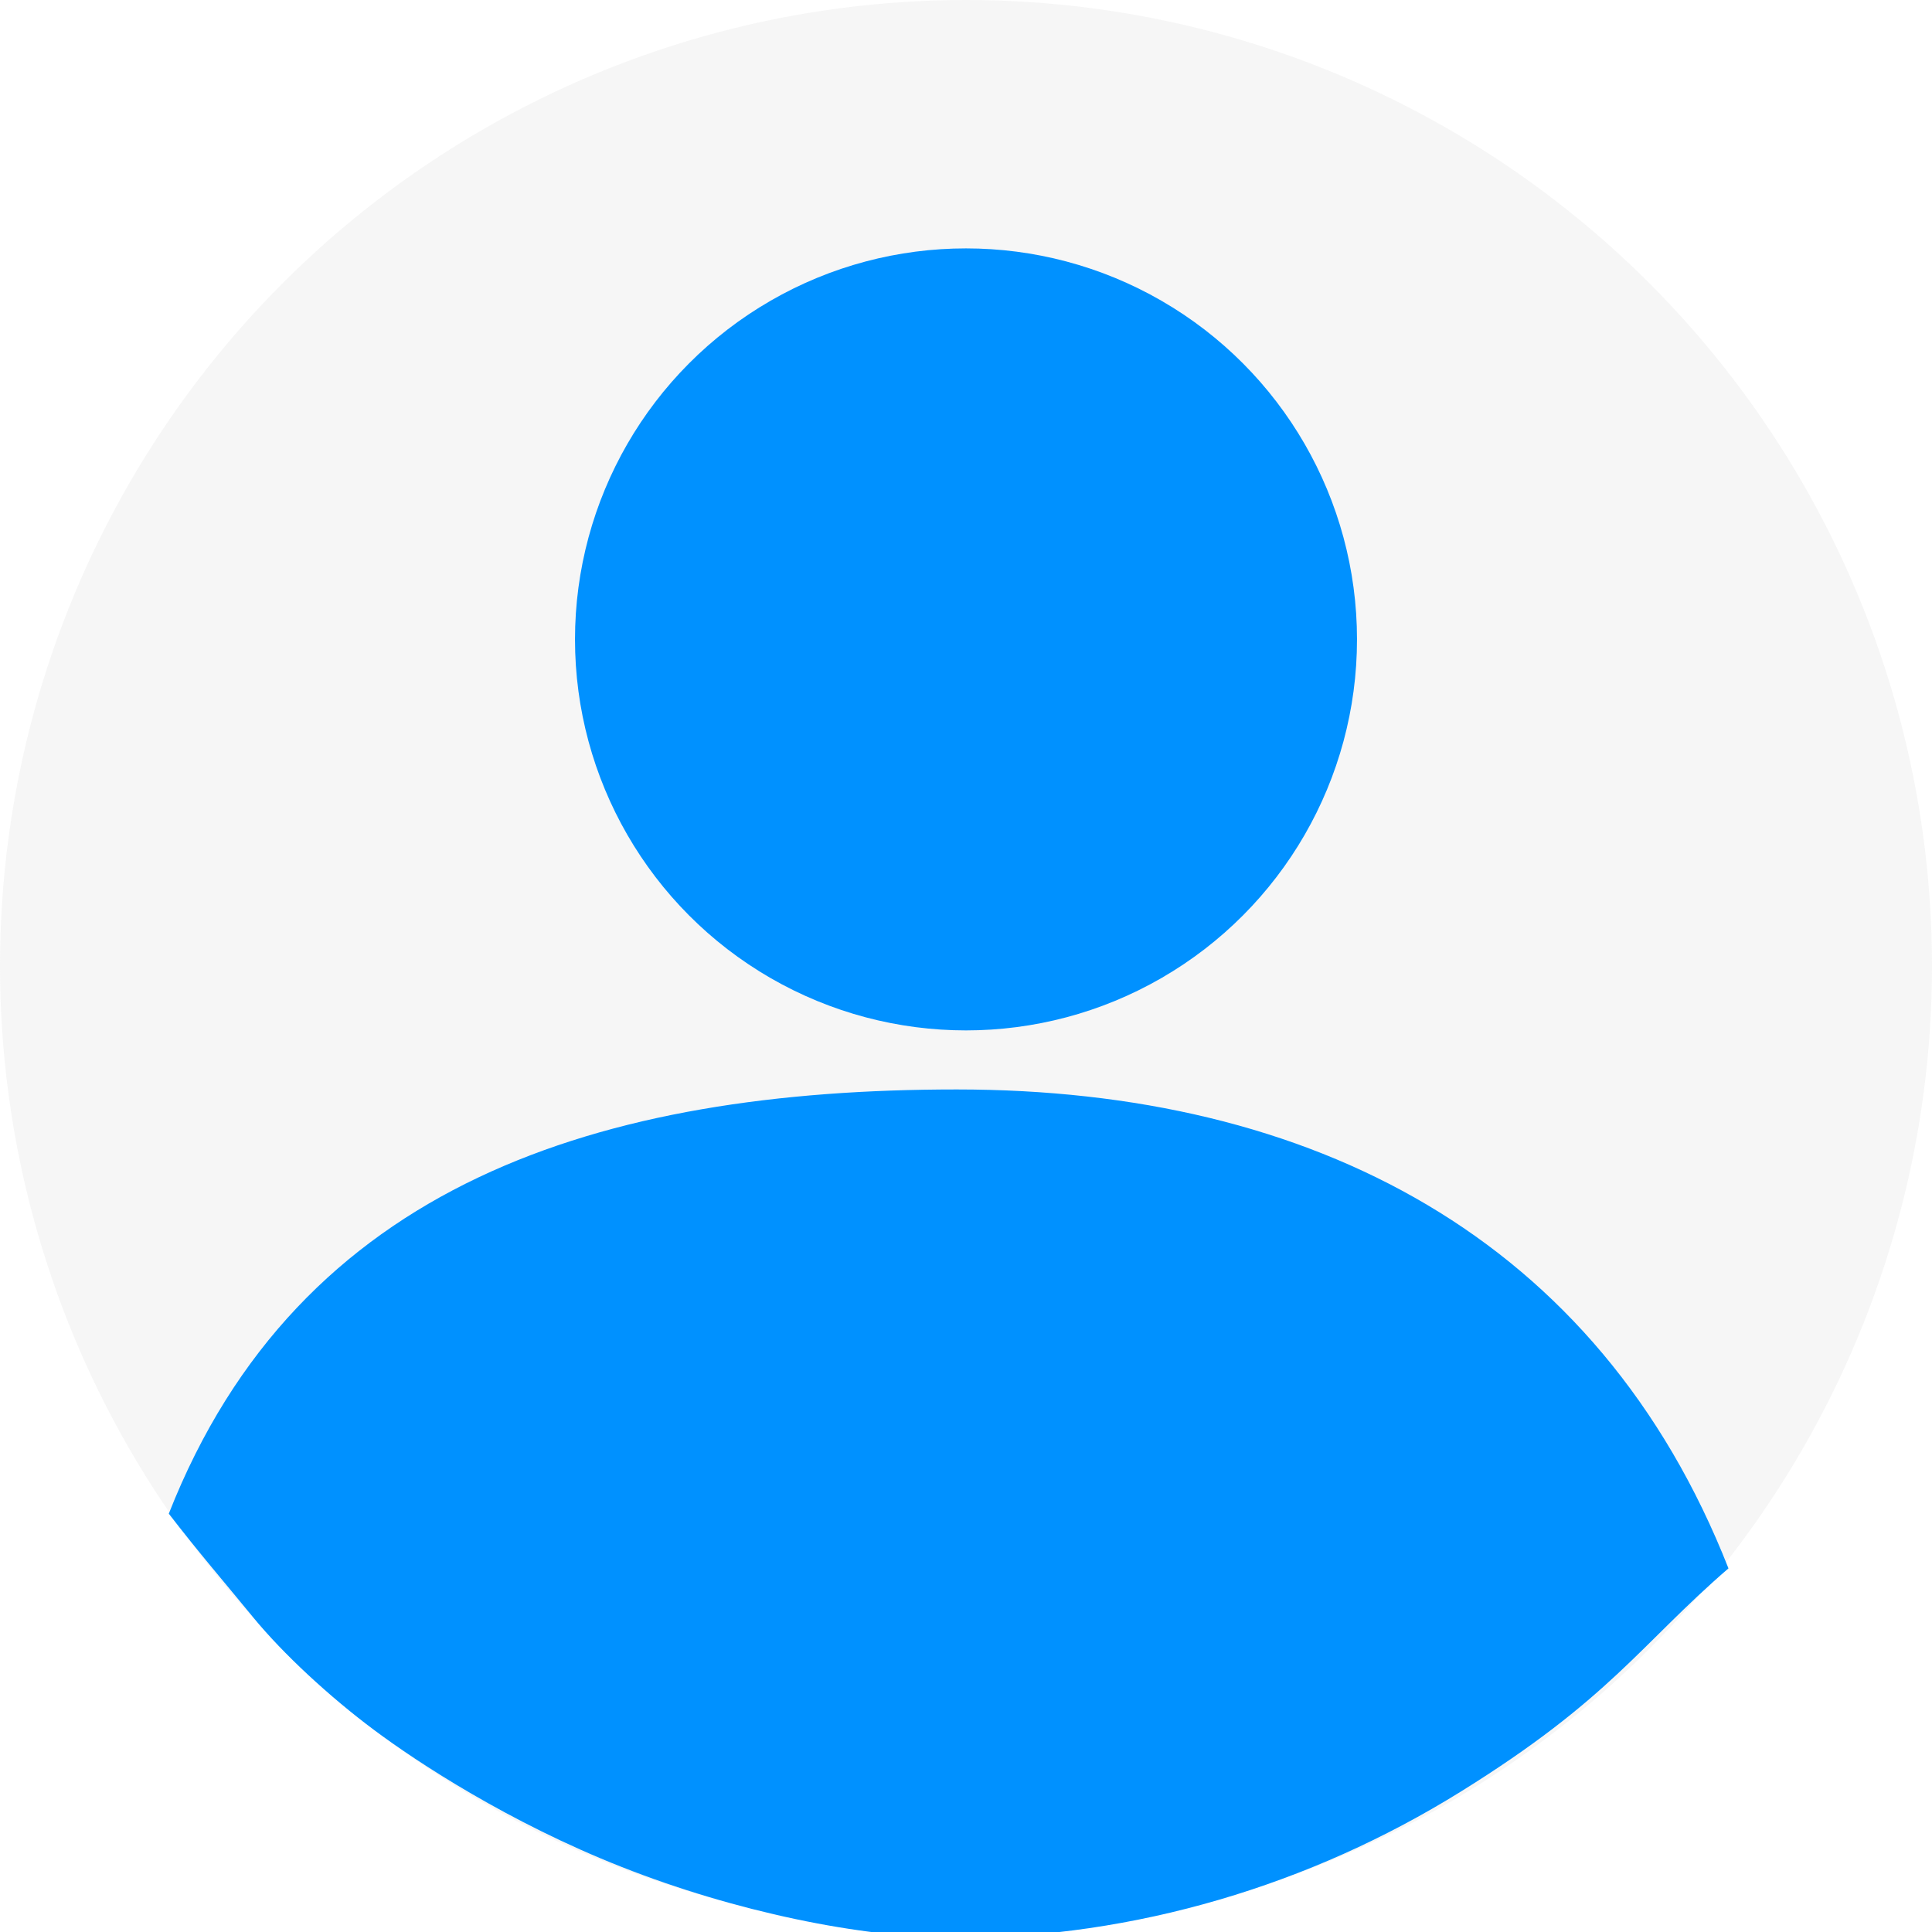<?xml version="1.0" encoding="UTF-8"?>
<svg width="60px" height="60px" viewBox="0 0 60 60" version="1.1" xmlns="http://www.w3.org/2000/svg" xmlns:xlink="http://www.w3.org/1999/xlink">
    <defs></defs>
    <g id="Page-1" stroke="none" stroke-width="1" fill="none" fill-rule="evenodd">
        <g id="4d9ca23f-3f59-48f8-975d-2c05f58eb00e" fill-rule="nonzero">
            <circle id="Oval" fill-opacity="0.348" fill="#E5E5E5" cx="30" cy="30" r="30"></circle>
            <circle id="Oval" fill="#0091FF" cx="30" cy="19.857" r="12.143"></circle>
            <path d="M29.713,60.184 C35.246,60.179 40.701,58.538 45.358,55.645 C50.015,52.753 50.92,51.093 53.679,48.707 C49.638,38.432 40.753,33.834 29.713,33.834 C18.672,33.834 9.283,36.734 5.242,47.009 C6.19,48.237 6.947,49.111 7.868,50.234 C8.789,51.358 10.235,52.696 11.624,53.731 C12.972,54.736 15.809,56.601 19.305,57.979 C22.801,59.358 26.724,60.181 29.713,60.184 Z" id="Shape" fill="#0091FF"></path>
        </g>
    </g>
</svg>

